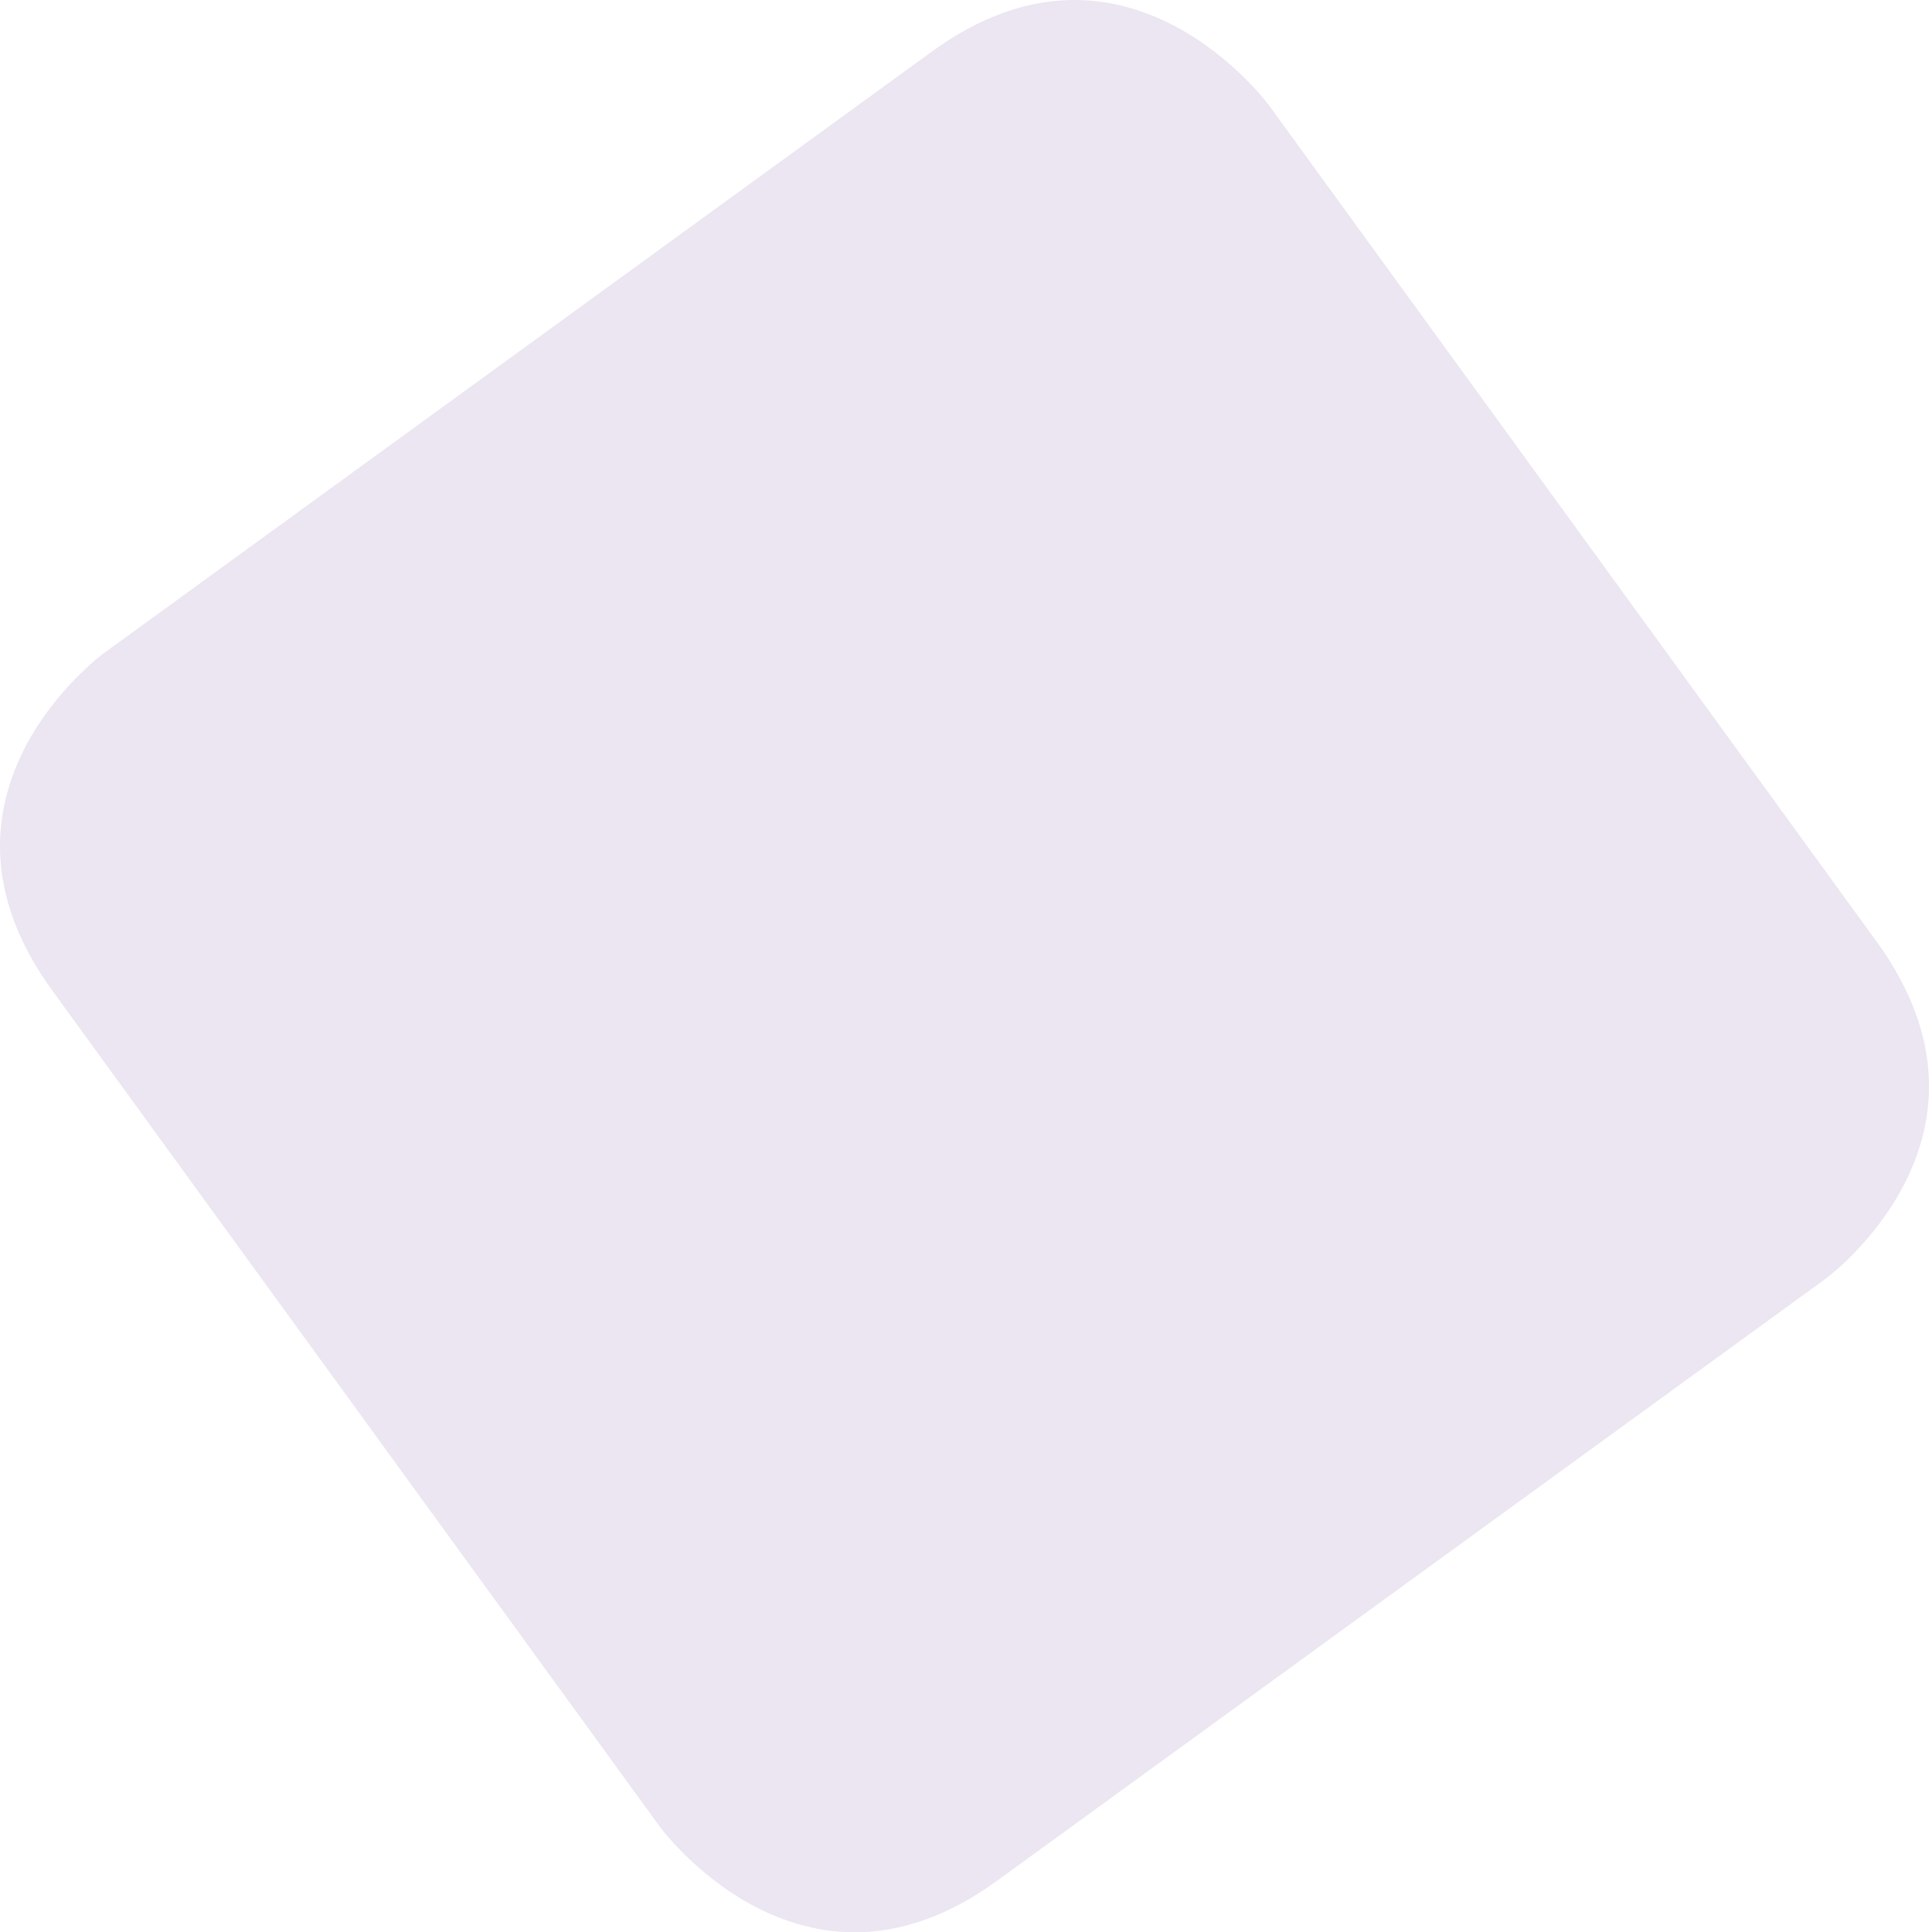 <svg xmlns="http://www.w3.org/2000/svg" width="1986.394" height="1989.872" viewBox="0 0 1986.394 1989.872"><path id="Path_46" data-name="Path 46" d="M2020.543,1155.143,1395.27,294.536s-146.822-202.09-347.119-56.575L195.2,857.673S-5.1,1003.2,141.732,1205.288l625.274,860.607s146.822,202.094,347.111,56.567l852.961-619.708s200.288-145.52,53.466-347.61" transform="translate(-87.939 -185.278)" fill="#ebe6f1"></path></svg>